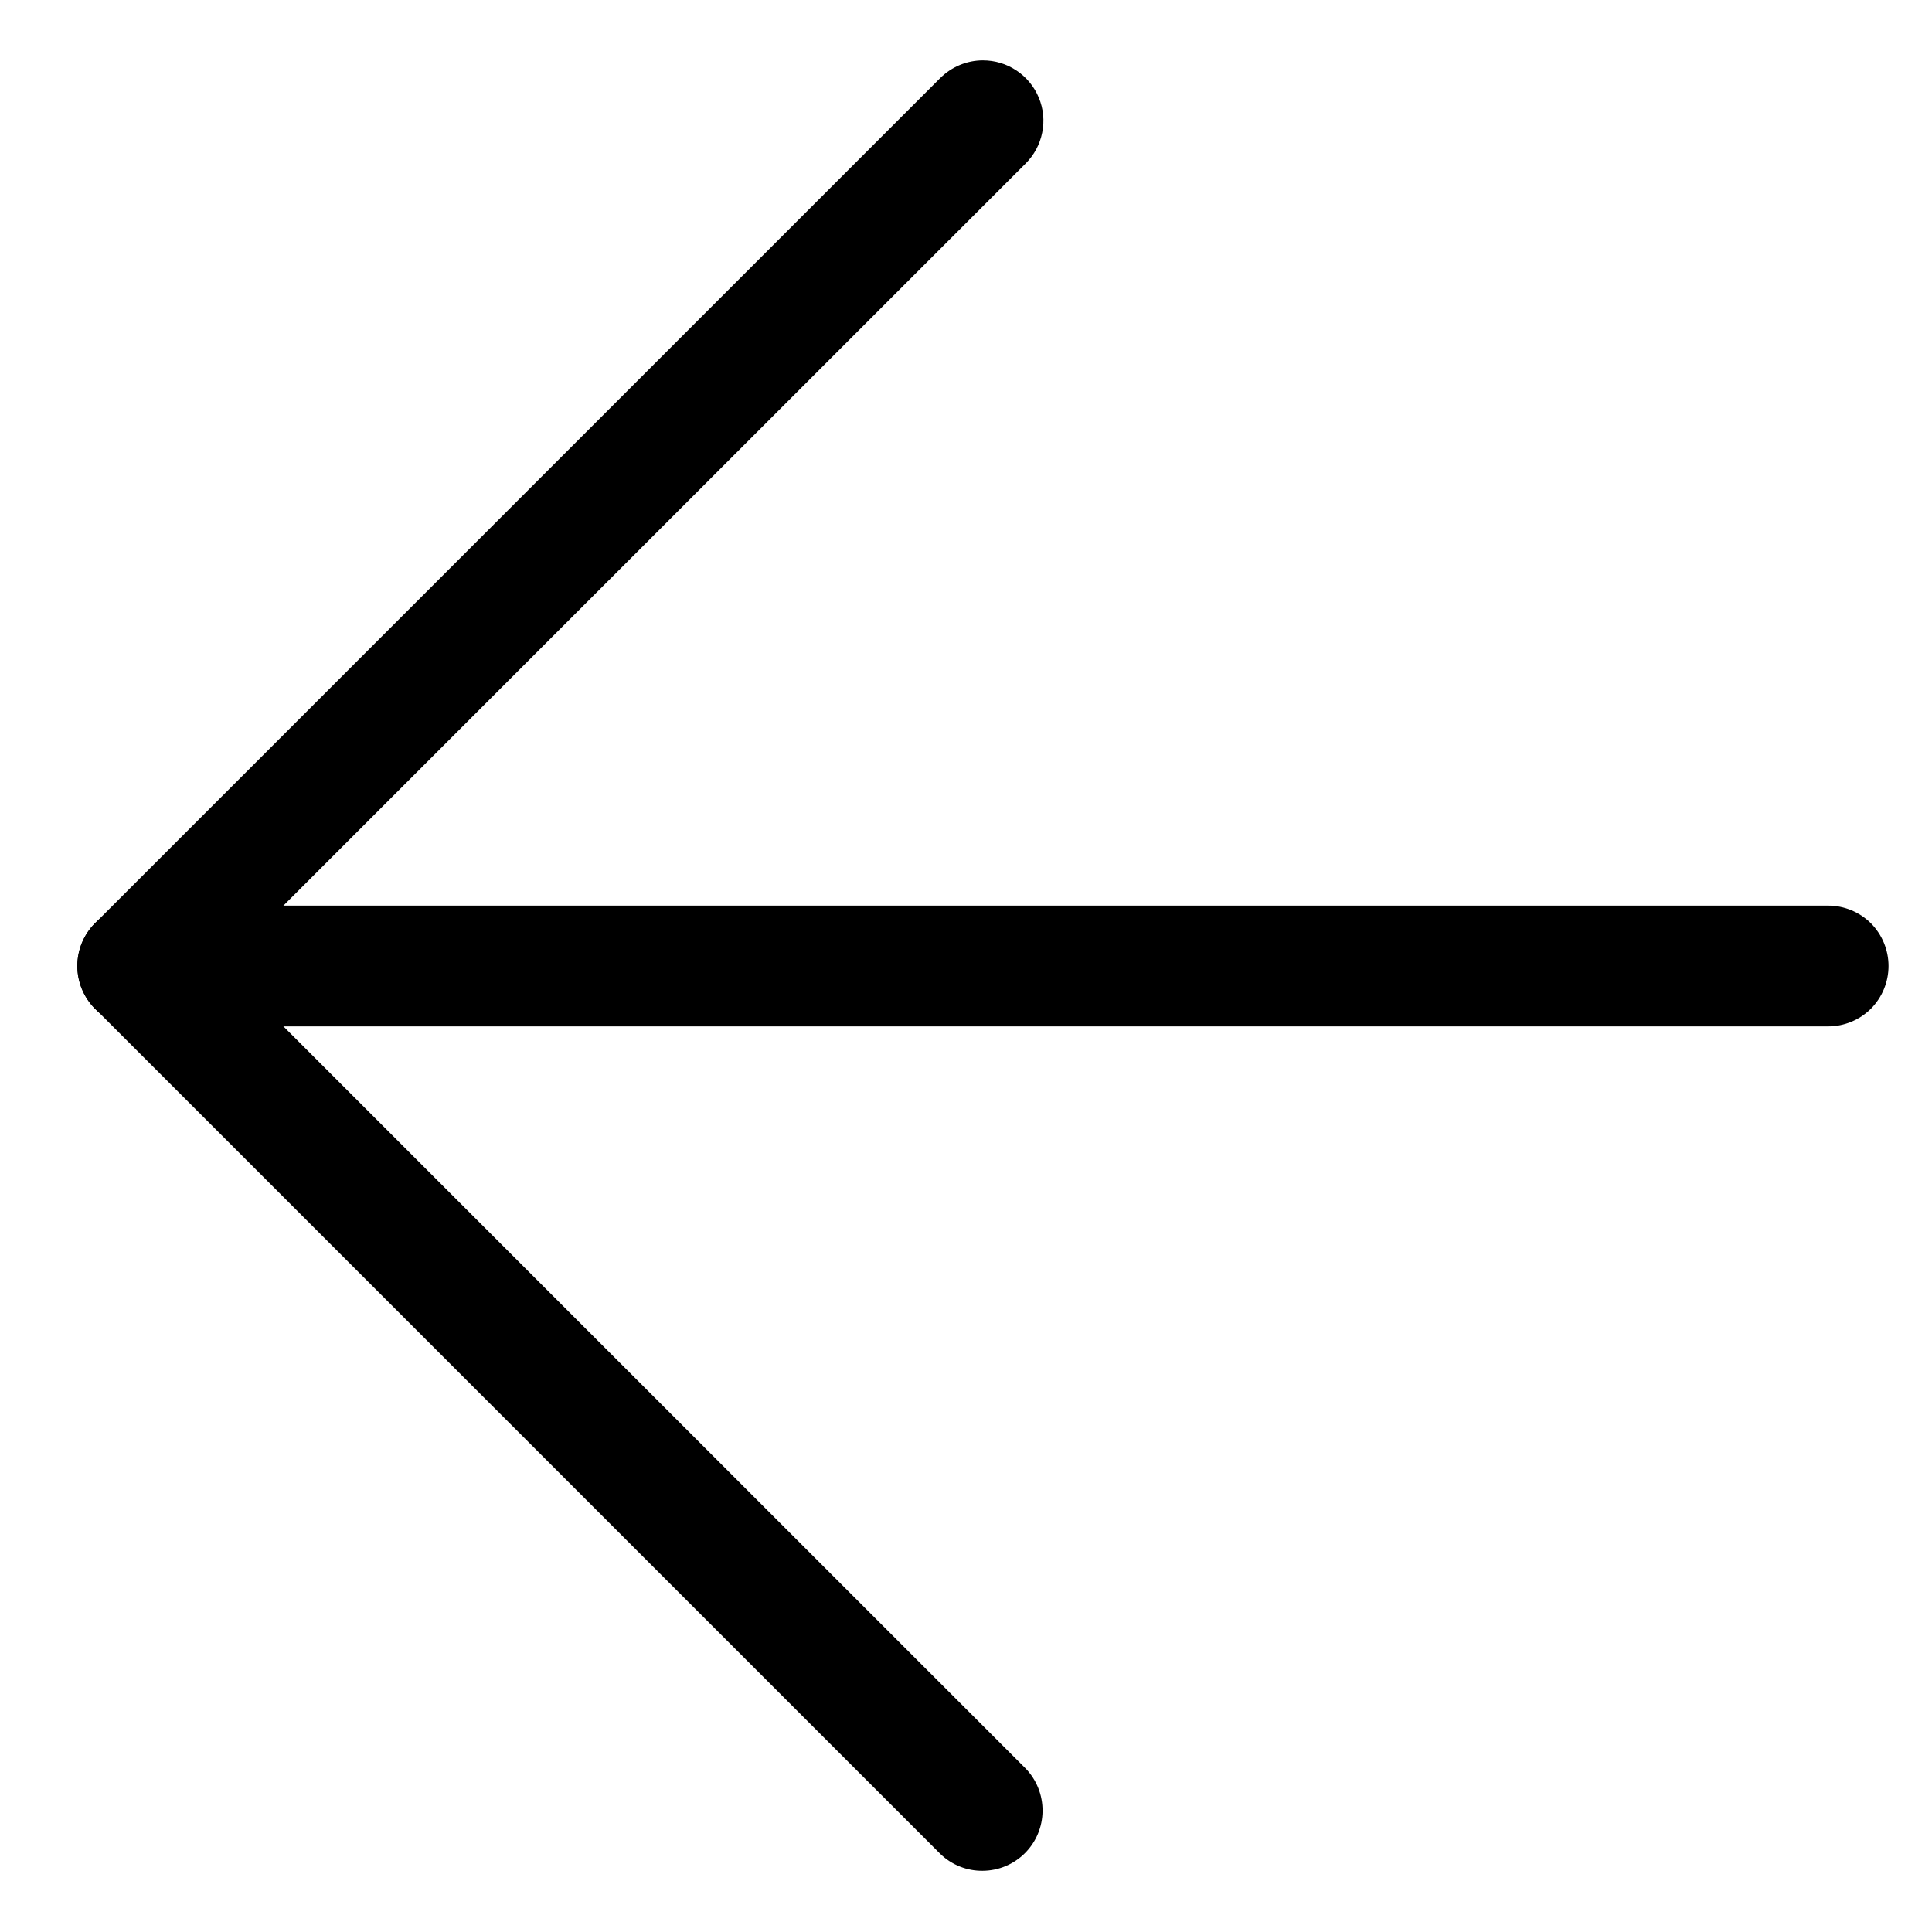 <svg width="16" height="16" viewBox="0 0 16 16" fill="none" xmlns="http://www.w3.org/2000/svg">
<path d="M1.14 7.5L15.14 7.5C15.273 7.5 15.4 7.553 15.494 7.646C15.587 7.74 15.64 7.867 15.64 8C15.64 8.133 15.587 8.26 15.494 8.354C15.4 8.447 15.273 8.5 15.14 8.5L1.14 8.5C1.007 8.5 0.88 8.447 0.786 8.354C0.693 8.26 0.64 8.133 0.64 8C0.64 7.867 0.693 7.74 0.786 7.646C0.88 7.553 1.007 7.5 1.14 7.5Z" fill="black"/>
<path d="M8.14 0.5C8.239 0.5 8.336 0.529 8.418 0.584C8.501 0.639 8.565 0.717 8.603 0.809C8.641 0.9 8.651 1.001 8.631 1.098C8.612 1.195 8.564 1.284 8.494 1.354L1.847 8L8.494 14.646C8.585 14.74 8.635 14.867 8.634 14.998C8.633 15.129 8.581 15.254 8.488 15.347C8.395 15.44 8.27 15.492 8.139 15.493C8.008 15.495 7.881 15.444 7.787 15.353L0.787 8.353C0.693 8.259 0.641 8.132 0.641 7.999C0.641 7.867 0.693 7.74 0.787 7.646L7.787 0.646C7.881 0.553 8.008 0.5 8.14 0.5Z" fill="black"/>
</svg>
